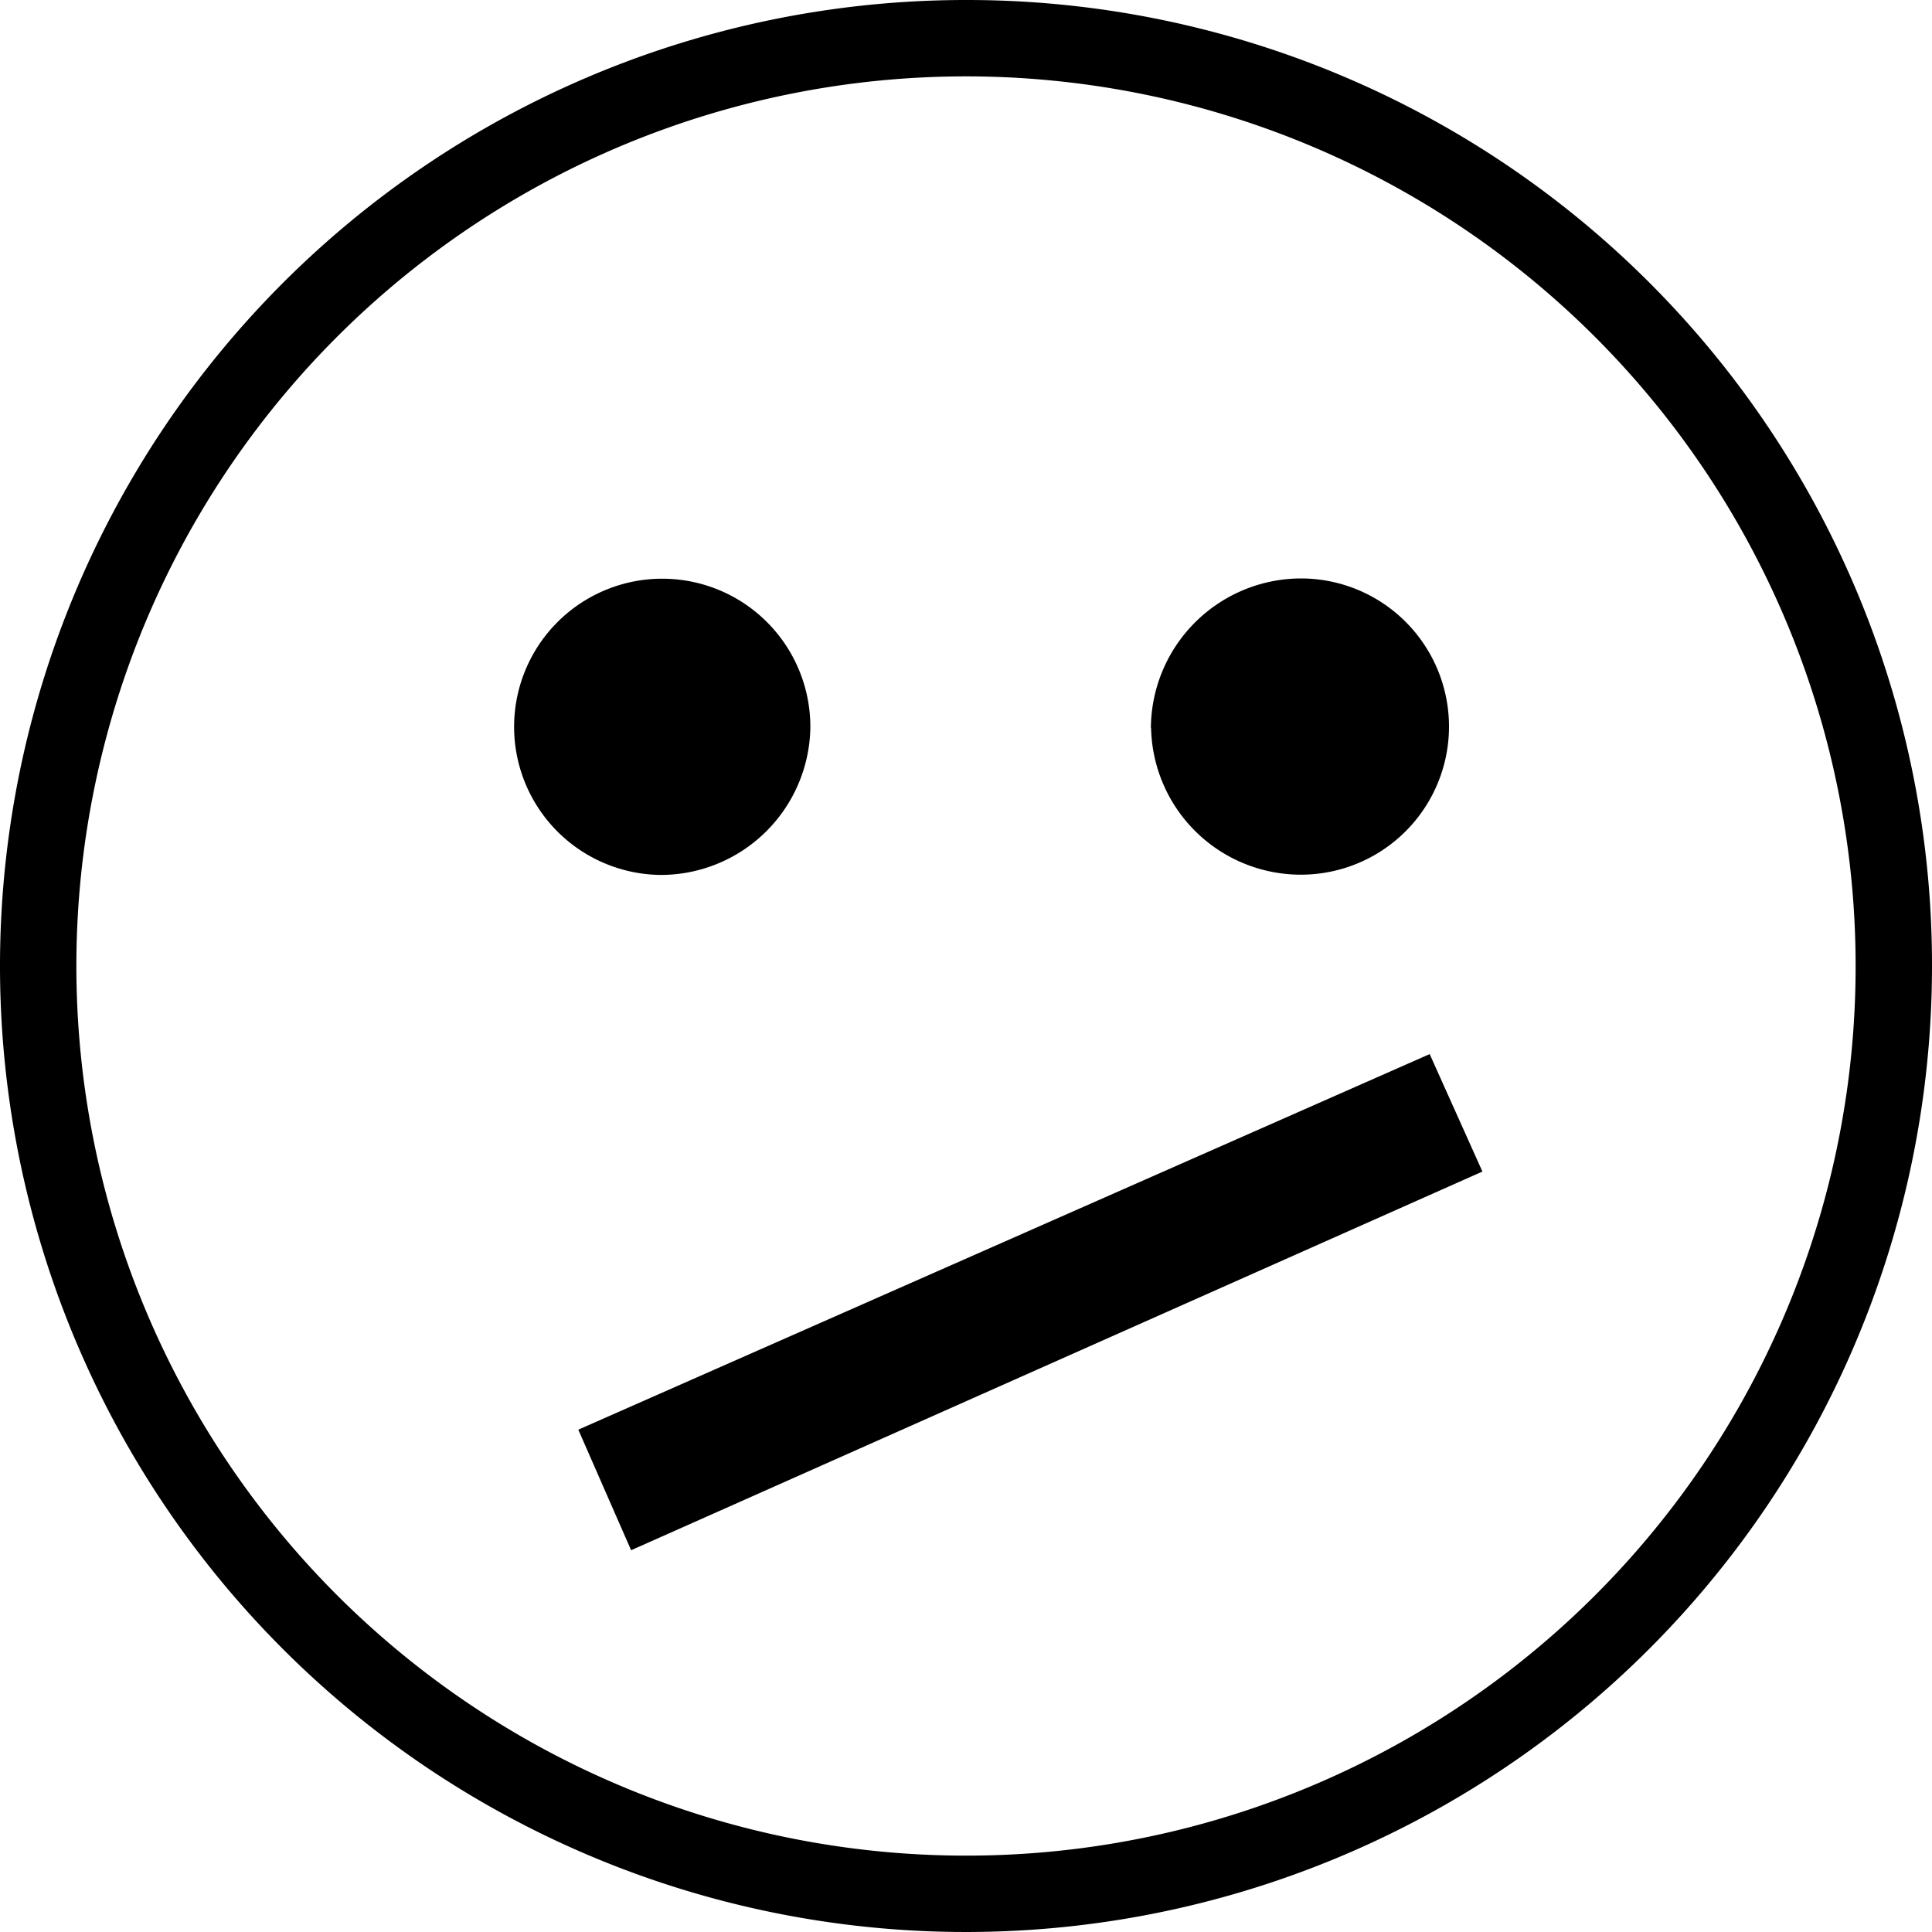 <svg xmlns="http://www.w3.org/2000/svg" width="30" height="30" viewBox="0 0 30 30">
  <path id="Path_2" data-name="Path 2" d="M15,0A15,15,0,1,0,30,15,14.983,14.983,0,0,0,15,0m0,28.814h0A13.814,13.814,0,1,1,28.814,15,13.806,13.806,0,0,1,15,28.814M10.259,13.586h0a2.3,2.3,0,1,1,2.324-2.279,2.325,2.325,0,0,1-2.324,2.279m7.612-2.279h0A2.336,2.336,0,0,1,20.2,8.982a2.3,2.3,0,0,1,0,4.6,2.326,2.326,0,0,1-2.326-2.279M22.2,16.368h0l.819,1.824L9.8,24.072,8.98,22.2Z"/>
</svg>
